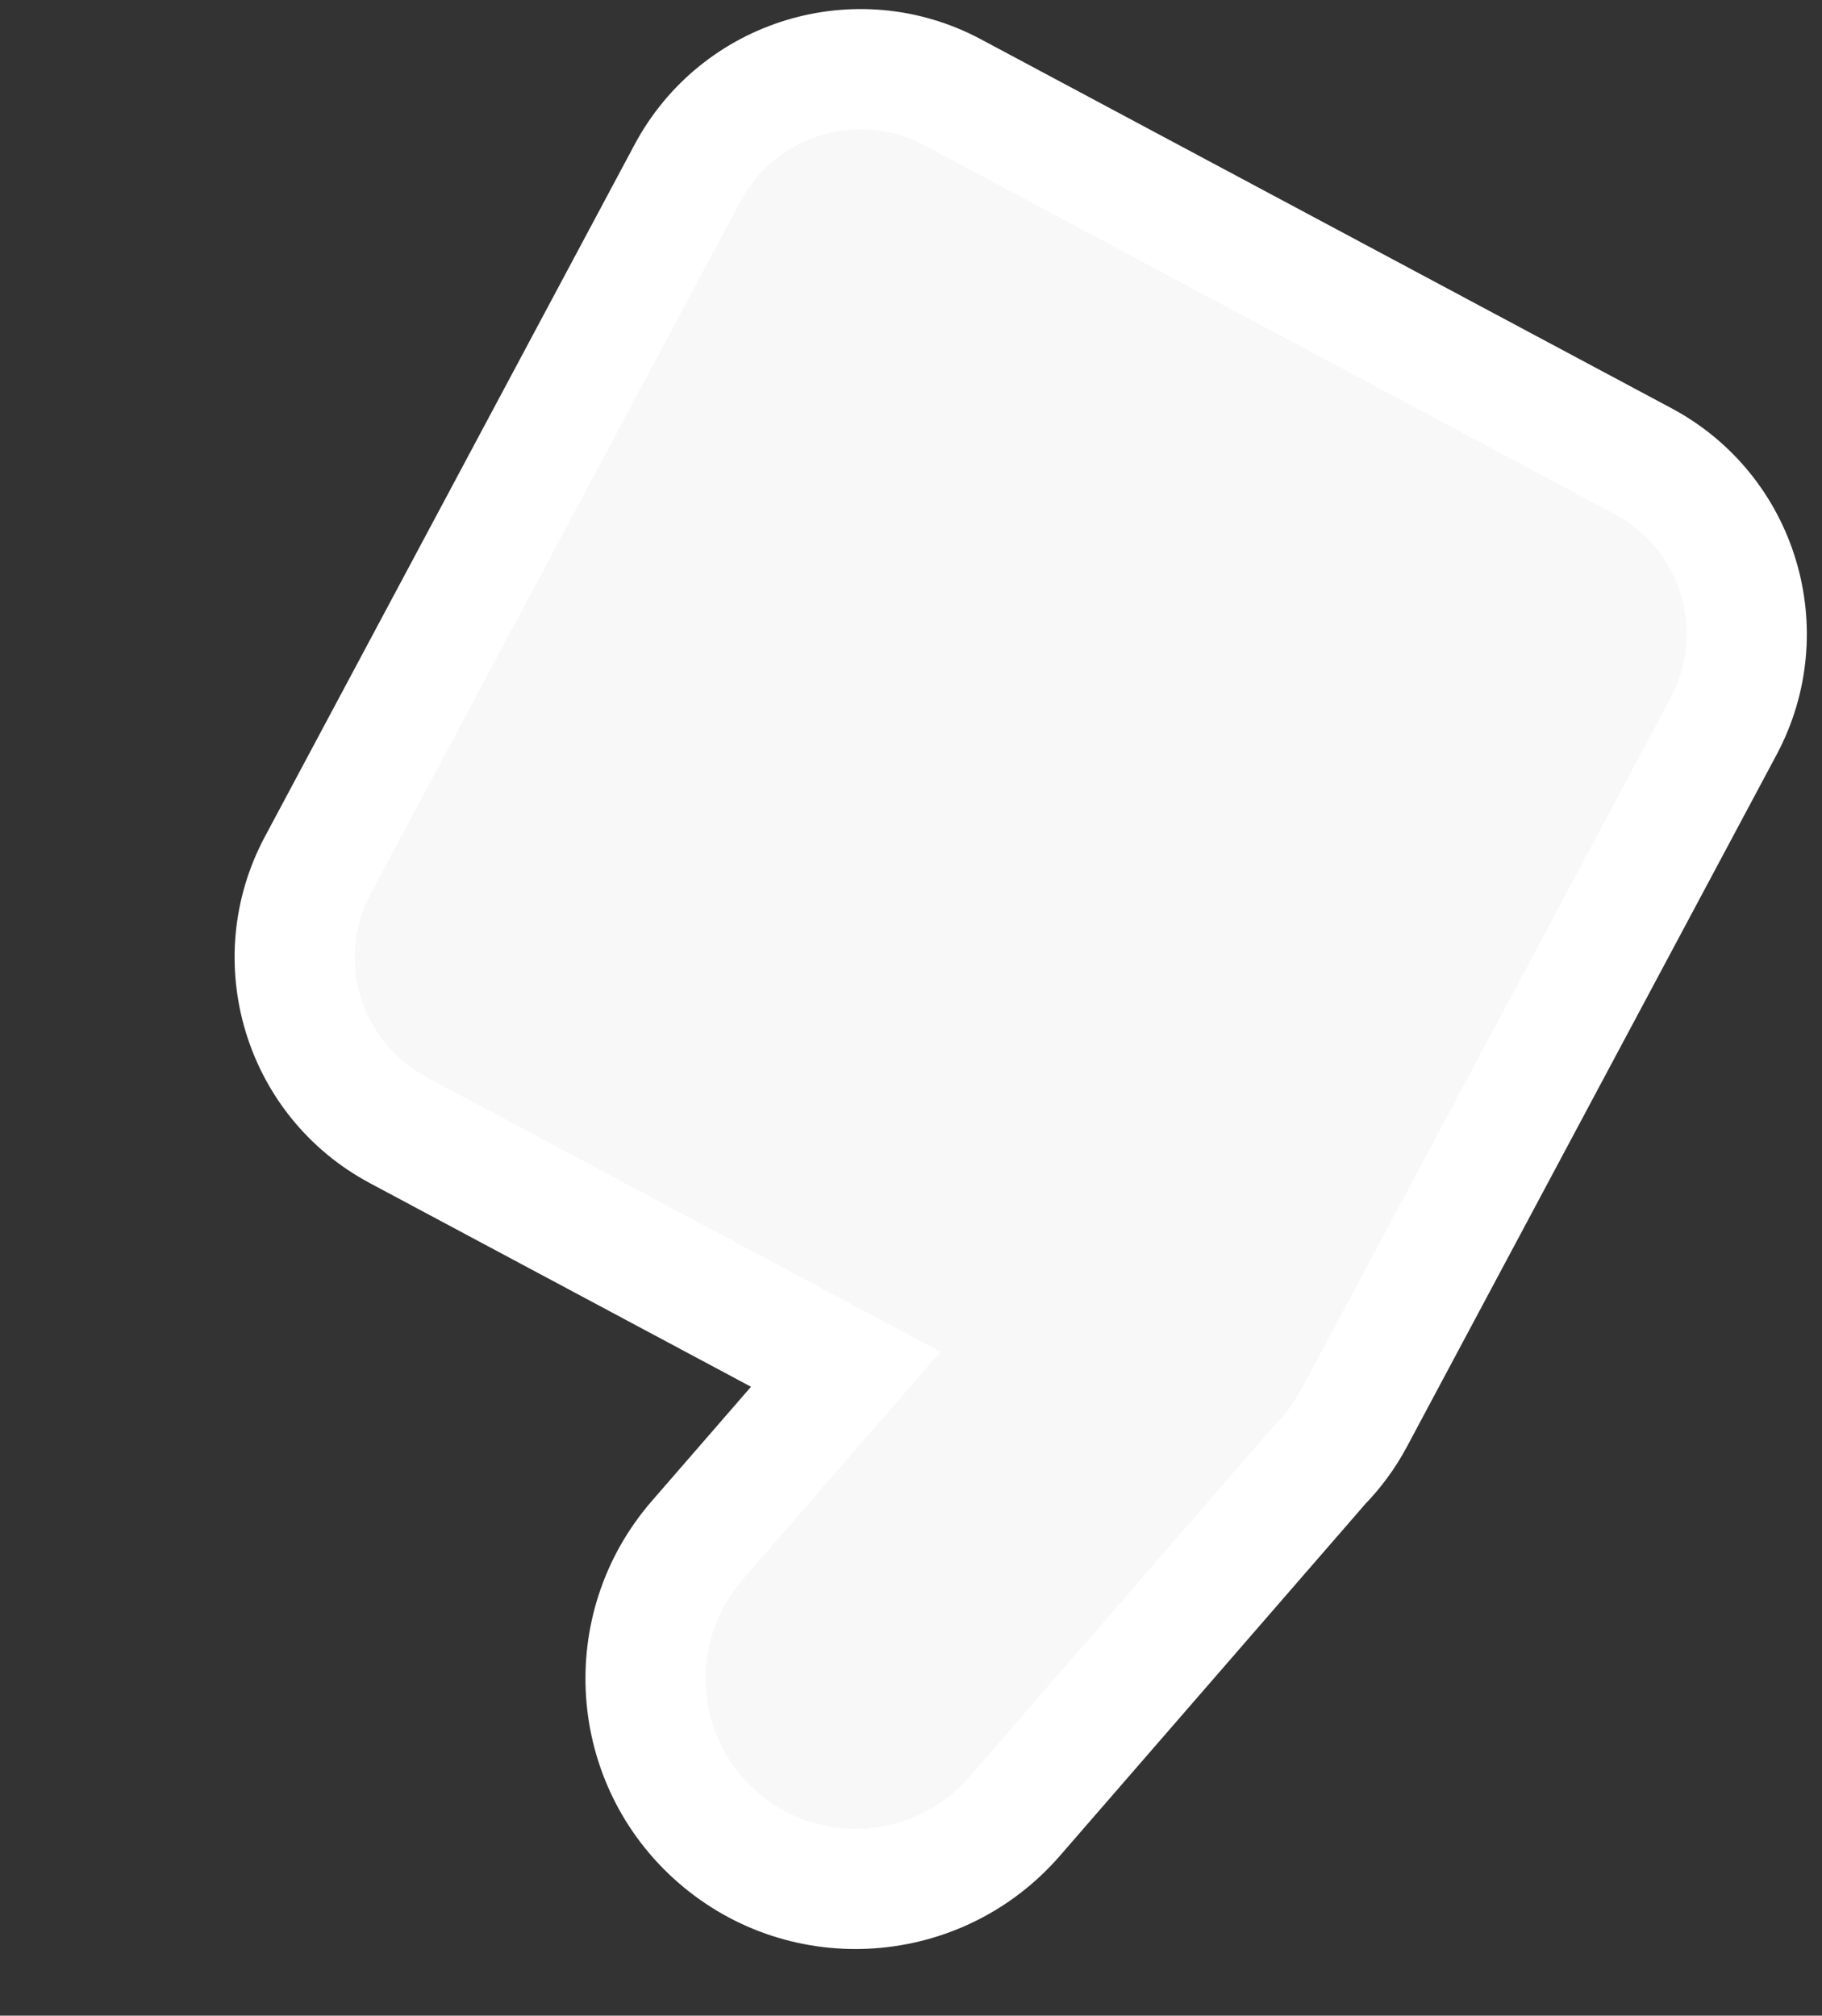 <?xml version="1.0" encoding="UTF-8"?>
<svg xmlns="http://www.w3.org/2000/svg" width="273" height="302" viewBox="0 0 273 302" fill="none">
  <rect x="0" y="0" width="273" height="302" fill="#333333" stroke="none"/>
  <mask id="path-1-outside-1_249_16" maskUnits="userSpaceOnUse" x="-12.651" y="-12.179" width="296.925" height="326.914" fill="black">
    <rect fill="white" x="-12.651" y="-12.179" width="296.925" height="326.914"></rect>
    <path d="M246.223 69.111C260.512 76.745 265.896 94.537 258.249 108.85L202.867 212.517C201.517 215.042 199.851 217.29 197.946 219.238L152.022 272.137C140.595 285.299 120.685 286.712 107.552 275.293C94.42 263.875 93.036 243.948 104.463 230.787L126.719 205.15L59.657 169.323C45.368 161.689 39.984 143.897 47.631 129.584L103.013 25.917C110.66 11.604 128.443 6.188 142.732 13.822L246.223 69.111Z"></path>
  </mask>
  <path d="M246.223 69.111C260.512 76.745 265.896 94.537 258.249 108.85L202.867 212.517C201.517 215.042 199.851 217.29 197.946 219.238L152.022 272.137C140.595 285.299 120.685 286.712 107.552 275.293C94.42 263.875 93.036 243.948 104.463 230.787L126.719 205.15L59.657 169.323C45.368 161.689 39.984 143.897 47.631 129.584L103.013 25.917C110.66 11.604 128.443 6.188 142.732 13.822L246.223 69.111Z" fill="#F8F8F8"></path>
  <path d="M246.223 69.111L250.464 61.173L250.464 61.173L246.223 69.111ZM197.946 219.238L191.511 212.946L191.325 213.137L191.15 213.338L197.946 219.238ZM152.022 272.137L158.818 278.037L158.818 278.037L152.022 272.137ZM107.552 275.293L101.647 282.085L101.647 282.085L107.552 275.293ZM104.463 230.787L97.666 224.887L97.666 224.887L104.463 230.787ZM126.719 205.15L133.515 211.05L140.913 202.529L130.96 197.212L126.719 205.15ZM59.657 169.323L55.416 177.261L55.416 177.261L59.657 169.323ZM142.732 13.822L146.973 5.884L146.973 5.884L142.732 13.822ZM246.223 69.111L241.982 77.049C251.874 82.334 255.623 94.667 250.311 104.609L258.249 108.85L266.187 113.091C276.17 94.406 269.15 71.156 250.464 61.173L246.223 69.111ZM258.249 108.85L250.311 104.609L194.928 208.276L202.867 212.517L210.805 216.758L266.187 113.091L258.249 108.85ZM202.867 212.517L194.928 208.276C193.987 210.039 192.829 211.598 191.511 212.946L197.946 219.238L204.381 225.53C206.873 222.981 209.048 220.045 210.805 216.758L202.867 212.517ZM197.946 219.238L191.15 213.338L145.225 266.237L152.022 272.137L158.818 278.037L204.742 225.138L197.946 219.238ZM152.022 272.137L145.225 266.237C137.05 275.653 122.828 276.648 113.458 268.502L107.552 275.293L101.647 282.085C118.543 296.776 144.14 294.944 158.818 278.037L152.022 272.137ZM107.552 275.293L113.458 268.502C104.084 260.351 103.081 246.107 111.259 236.687L104.463 230.787L97.666 224.887C82.992 241.79 84.756 267.398 101.647 282.085L107.552 275.293ZM104.463 230.787L111.259 236.687L133.515 211.05L126.719 205.15L119.923 199.25L97.666 224.887L104.463 230.787ZM126.719 205.15L130.96 197.212L63.898 161.385L59.657 169.323L55.416 177.261L122.478 213.088L126.719 205.15ZM59.657 169.323L63.898 161.385C54.006 156.1 50.258 143.767 55.569 133.825L47.631 129.584L39.693 125.343C29.711 144.028 36.73 167.278 55.416 177.261L59.657 169.323ZM47.631 129.584L55.569 133.825L110.952 30.158L103.013 25.917L95.075 21.676L39.693 125.343L47.631 129.584ZM103.013 25.917L110.952 30.158C116.263 20.216 128.599 16.476 138.491 21.76L142.732 13.822L146.973 5.884C128.286 -4.099 105.057 2.992 95.075 21.676L103.013 25.917ZM142.732 13.822L138.491 21.76L241.982 77.049L246.223 69.111L250.464 61.173L146.973 5.884L142.732 13.822Z" fill="white" mask="url(#path-1-outside-1_249_16)"></path>
</svg>
